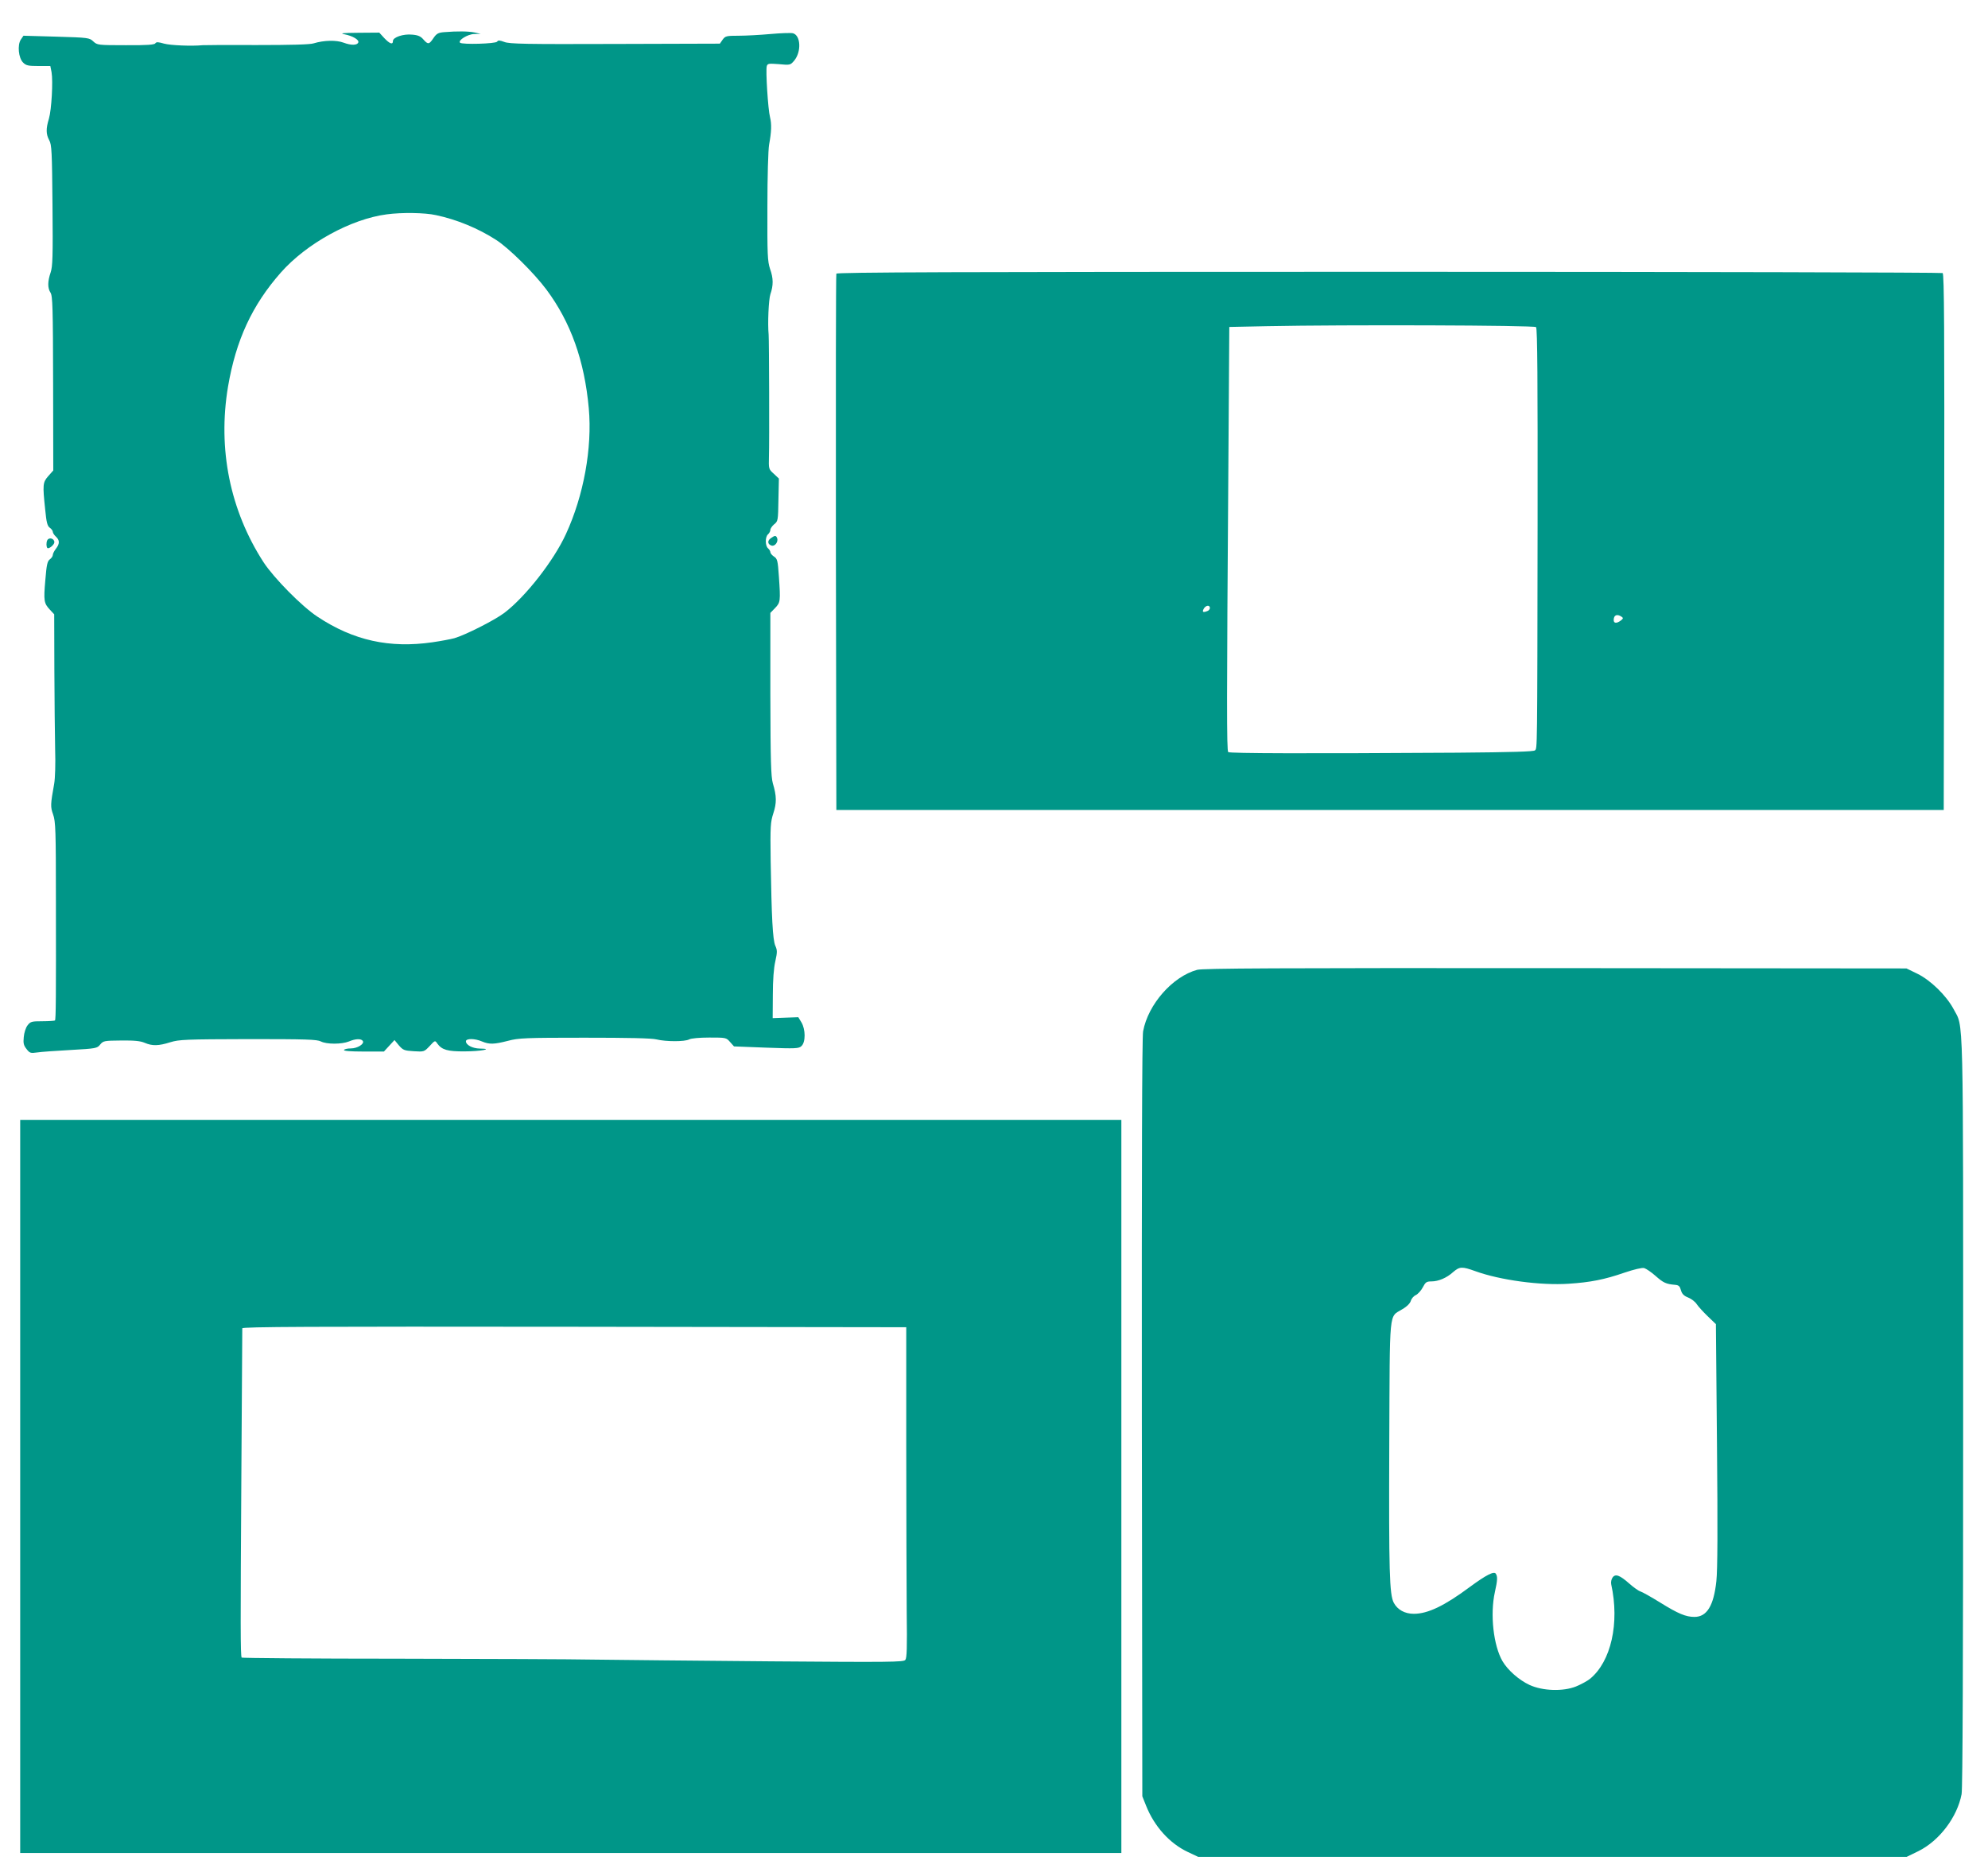 <?xml version="1.0" standalone="no"?>
<!DOCTYPE svg PUBLIC "-//W3C//DTD SVG 20010904//EN"
 "http://www.w3.org/TR/2001/REC-SVG-20010904/DTD/svg10.dtd">
<svg version="1.0" xmlns="http://www.w3.org/2000/svg"
 width="1280pt" height="1208pt" viewBox="0 0 1280 1208"
 preserveAspectRatio="xMidYMid meet">
<g transform="translate(0,1208) scale(0.1,-0.1)"
fill="#009688" stroke="none">
<path d="M2860 11873 c-38 -3 -49 -9 -69 -38 -28 -42 -35 -43 -65 -9 -17 20
-34 28 -72 31 -57 6 -124 -17 -124 -41 0 -26 -21 -18 -56 19 l-32 35 -133 -1
c-105 -1 -124 -3 -90 -10 51 -10 94 -35 88 -52 -6 -19 -46 -20 -94 -2 -47 18
-128 16 -193 -4 -23 -8 -149 -11 -365 -11 -181 1 -339 0 -350 -1 -72 -7 -208
-1 -248 10 -39 11 -50 12 -57 2 -5 -9 -55 -13 -190 -12 -179 0 -184 1 -209 24
-25 24 -32 25 -238 31 l-212 6 -17 -25 c-23 -35 -15 -119 15 -148 19 -19 33
-22 99 -22 l76 0 8 -40 c10 -58 0 -241 -17 -299 -20 -65 -19 -100 2 -139 16
-28 18 -75 21 -418 3 -332 1 -394 -12 -433 -20 -59 -20 -100 -1 -130 14 -20
16 -99 17 -584 l1 -561 -32 -36 c-36 -41 -37 -55 -20 -216 8 -83 14 -106 30
-117 10 -7 19 -19 19 -26 0 -7 9 -21 20 -31 25 -23 25 -46 0 -78 -11 -14 -20
-32 -20 -40 0 -8 -9 -21 -19 -28 -16 -12 -21 -34 -29 -132 -12 -136 -9 -151
29 -192 l28 -30 1 -355 c1 -195 3 -427 5 -515 3 -91 0 -186 -6 -220 -24 -134
-25 -149 -7 -199 16 -45 18 -100 18 -560 1 -616 0 -759 -6 -766 -3 -2 -39 -5
-81 -5 -70 0 -77 -2 -96 -27 -11 -14 -22 -48 -24 -75 -4 -39 -1 -53 18 -77 20
-26 26 -28 68 -22 25 4 123 11 216 16 164 9 171 11 190 35 20 24 26 25 135 26
86 1 124 -3 152 -15 49 -21 89 -20 165 4 56 17 96 19 501 20 373 0 443 -2 468
-15 37 -19 134 -19 181 0 42 18 79 19 89 3 12 -19 -35 -48 -77 -48 -21 0 -41
-4 -44 -10 -4 -6 40 -10 126 -10 l131 0 34 37 34 37 28 -34 c27 -31 34 -34 96
-38 66 -4 67 -4 102 33 35 38 35 38 50 16 29 -40 66 -51 176 -50 104 0 190 17
98 18 -48 1 -90 23 -90 47 0 19 57 19 103 -1 48 -20 78 -19 168 4 67 18 112
20 491 20 282 0 433 -3 465 -11 62 -15 182 -15 210 0 13 7 66 12 130 12 107 0
109 0 134 -29 l25 -28 207 -8 c191 -7 210 -6 227 10 28 25 27 108 0 153 l-20
33 -83 -3 -82 -3 1 150 c0 95 6 174 16 216 13 59 13 71 0 100 -17 39 -24 182
-30 547 -3 224 -1 249 17 305 22 67 22 111 -3 194 -12 44 -15 139 -16 574 l0
523 30 31 c35 36 36 45 25 203 -7 104 -10 115 -32 129 -12 8 -23 21 -23 28 0
7 -7 18 -15 25 -19 16 -19 74 0 90 8 7 15 20 15 28 0 9 11 25 25 37 24 19 25
24 27 157 l3 137 -33 31 c-33 30 -33 30 -31 113 3 86 1 748 -2 782 -7 73 0
226 11 260 20 58 20 103 -2 164 -16 50 -18 88 -17 399 0 195 5 368 11 401 15
82 17 131 6 176 -13 49 -29 303 -21 329 5 17 12 18 78 13 72 -7 74 -6 98 22
48 57 43 164 -8 177 -13 3 -78 1 -144 -5 -66 -6 -158 -11 -204 -11 -80 0 -87
-2 -104 -25 l-18 -26 -675 -2 c-574 -2 -681 0 -713 13 -30 11 -40 12 -46 2 -8
-14 -226 -20 -239 -7 -15 15 49 55 91 56 l42 1 -40 9 c-40 8 -110 9 -195 2z
m-53 -1178 c133 -28 272 -85 388 -160 81 -52 243 -212 323 -319 157 -211 245
-457 273 -765 23 -255 -33 -562 -147 -809 -79 -173 -262 -406 -397 -508 -64
-48 -252 -143 -322 -163 -22 -6 -85 -18 -140 -26 -276 -40 -509 11 -740 164
-101 66 -281 249 -348 351 -216 334 -296 729 -229 1130 51 300 155 525 340
735 166 188 452 345 682 375 96 13 246 11 317 -5z"/>
<path d="M5385 10318 c-3 -7 -4 -787 -3 -1733 l3 -1720 3565 0 3565 0 3 1724
c2 1373 0 1726 -10 1733 -7 4 -1612 8 -3566 8 -2833 0 -3554 -3 -3557 -12z
m4505 -344 c9 -9 11 -343 10 -1265 -2 -1492 -2 -1445 -17 -1460 -8 -8 -146
-12 -500 -15 -970 -6 -1466 -5 -1475 4 -10 10 -10 317 1 1837 l6 900 245 5
c495 10 1718 6 1730 -6z m-2100 -1808 c0 -8 -7 -17 -16 -20 -28 -11 -35 -7
-24 14 12 23 40 27 40 6z m2650 -56 c13 -9 12 -12 -4 -25 -27 -20 -46 -19 -46
3 0 32 21 41 50 22z"/>
<path d="M4963 8615 c-24 -17 -21 -40 6 -48 21 -5 43 25 35 48 -8 19 -14 19
-41 0z"/>
<path d="M304 8601 c-7 -15 -6 -42 1 -49 9 -9 45 21 45 37 0 25 -36 34 -46 12z"/>
<path d="M7708 5836 c-158 -43 -316 -222 -348 -396 -7 -37 -9 -864 -8 -2490
l3 -2435 24 -60 c53 -134 152 -243 268 -298 l68 -32 2281 0 2280 0 76 37 c135
67 250 219 278 367 7 35 10 873 10 2460 0 2652 4 2468 -62 2595 -46 86 -147
185 -233 227 l-70 34 -2260 2 c-1791 1 -2270 -1 -2307 -11z m1791 -1940 c160
-58 420 -93 601 -81 139 9 231 27 358 71 65 22 113 33 128 30 13 -4 46 -26 74
-51 50 -44 67 -52 125 -57 24 -2 31 -9 38 -35 7 -24 19 -36 47 -47 20 -8 45
-27 55 -43 10 -15 42 -50 71 -78 l52 -50 7 -775 c5 -541 4 -807 -4 -880 -17
-158 -61 -230 -141 -230 -55 0 -104 20 -220 92 -58 36 -115 68 -128 72 -13 4
-45 27 -72 51 -61 54 -89 64 -107 39 -8 -11 -12 -30 -9 -44 55 -250 -1 -498
-137 -609 -16 -13 -56 -35 -90 -49 -83 -33 -214 -29 -299 10 -67 31 -140 95
-174 153 -58 100 -81 301 -49 445 17 76 18 100 6 118 -11 18 -61 -7 -167 -85
-164 -122 -271 -173 -361 -173 -58 0 -105 26 -129 71 -28 54 -32 198 -29 1022
4 888 -4 813 84 868 31 18 51 39 55 55 4 13 18 30 32 36 14 7 34 29 45 50 17
33 24 38 55 38 45 0 98 22 140 60 42 36 57 37 143 6z"/>
<path d="M130 2510 l0 -2360 3545 0 3545 0 0 2360 0 2360 -3545 0 -3545 0 0
-2360z m5705 255 c0 -423 2 -902 3 -1063 3 -232 1 -296 -9 -309 -12 -14 -94
-15 -869 -9 -470 4 -976 9 -1125 11 -148 3 -721 5 -1272 6 -552 0 -1005 4
-1007 7 -8 13 -8 208 -2 1167 3 517 6 946 6 953 0 10 431 12 2138 10 l2137 -3
0 -770z"/>
</g>
</svg>
